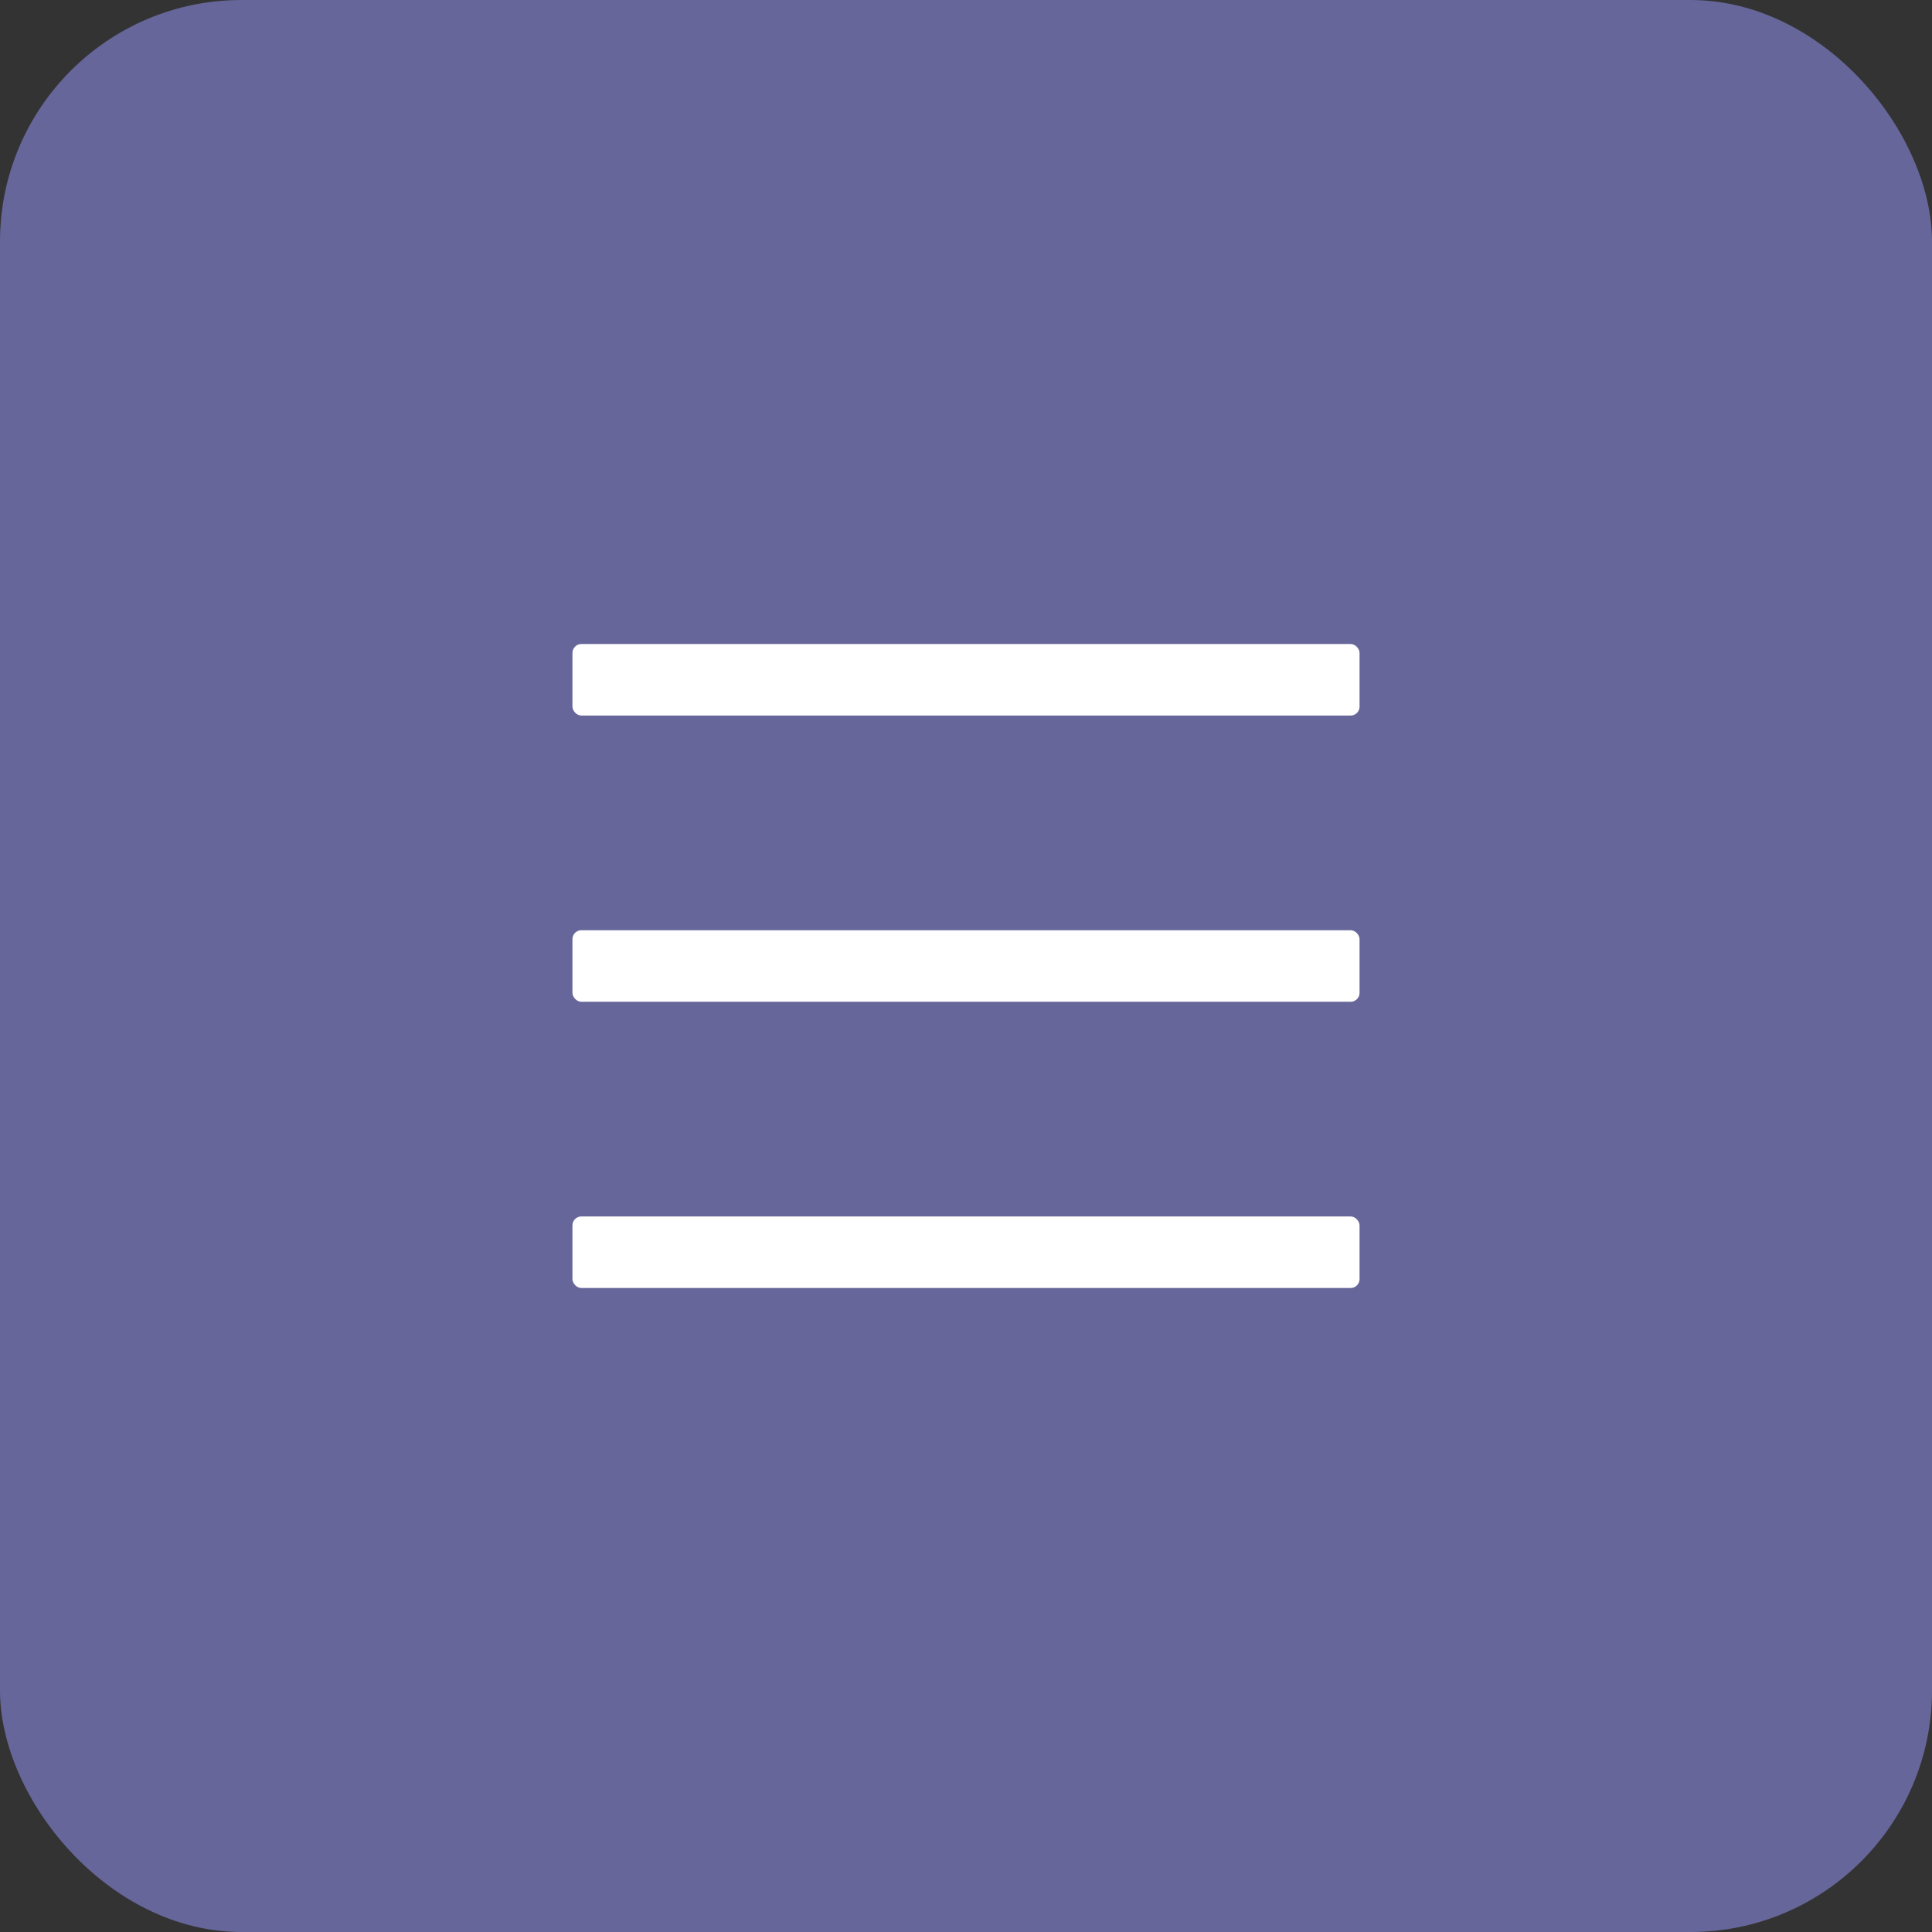 <?xml version="1.0" encoding="UTF-8"?> <svg xmlns="http://www.w3.org/2000/svg" width="108" height="108" viewBox="0 0 108 108" fill="none"><rect x="0" y="0" width="108" height="108" fill="#333333" stroke="none"/> <rect width="108" height="108" rx="13.5" fill="#66669A"></rect> <rect x="32" y="36" width="44" height="4" rx="0.5" fill="white"></rect> <rect x="32" y="52" width="44" height="4" rx="0.5" fill="white"></rect> <rect x="32" y="68" width="44" height="4" rx="0.5" fill="white"></rect> </svg> 